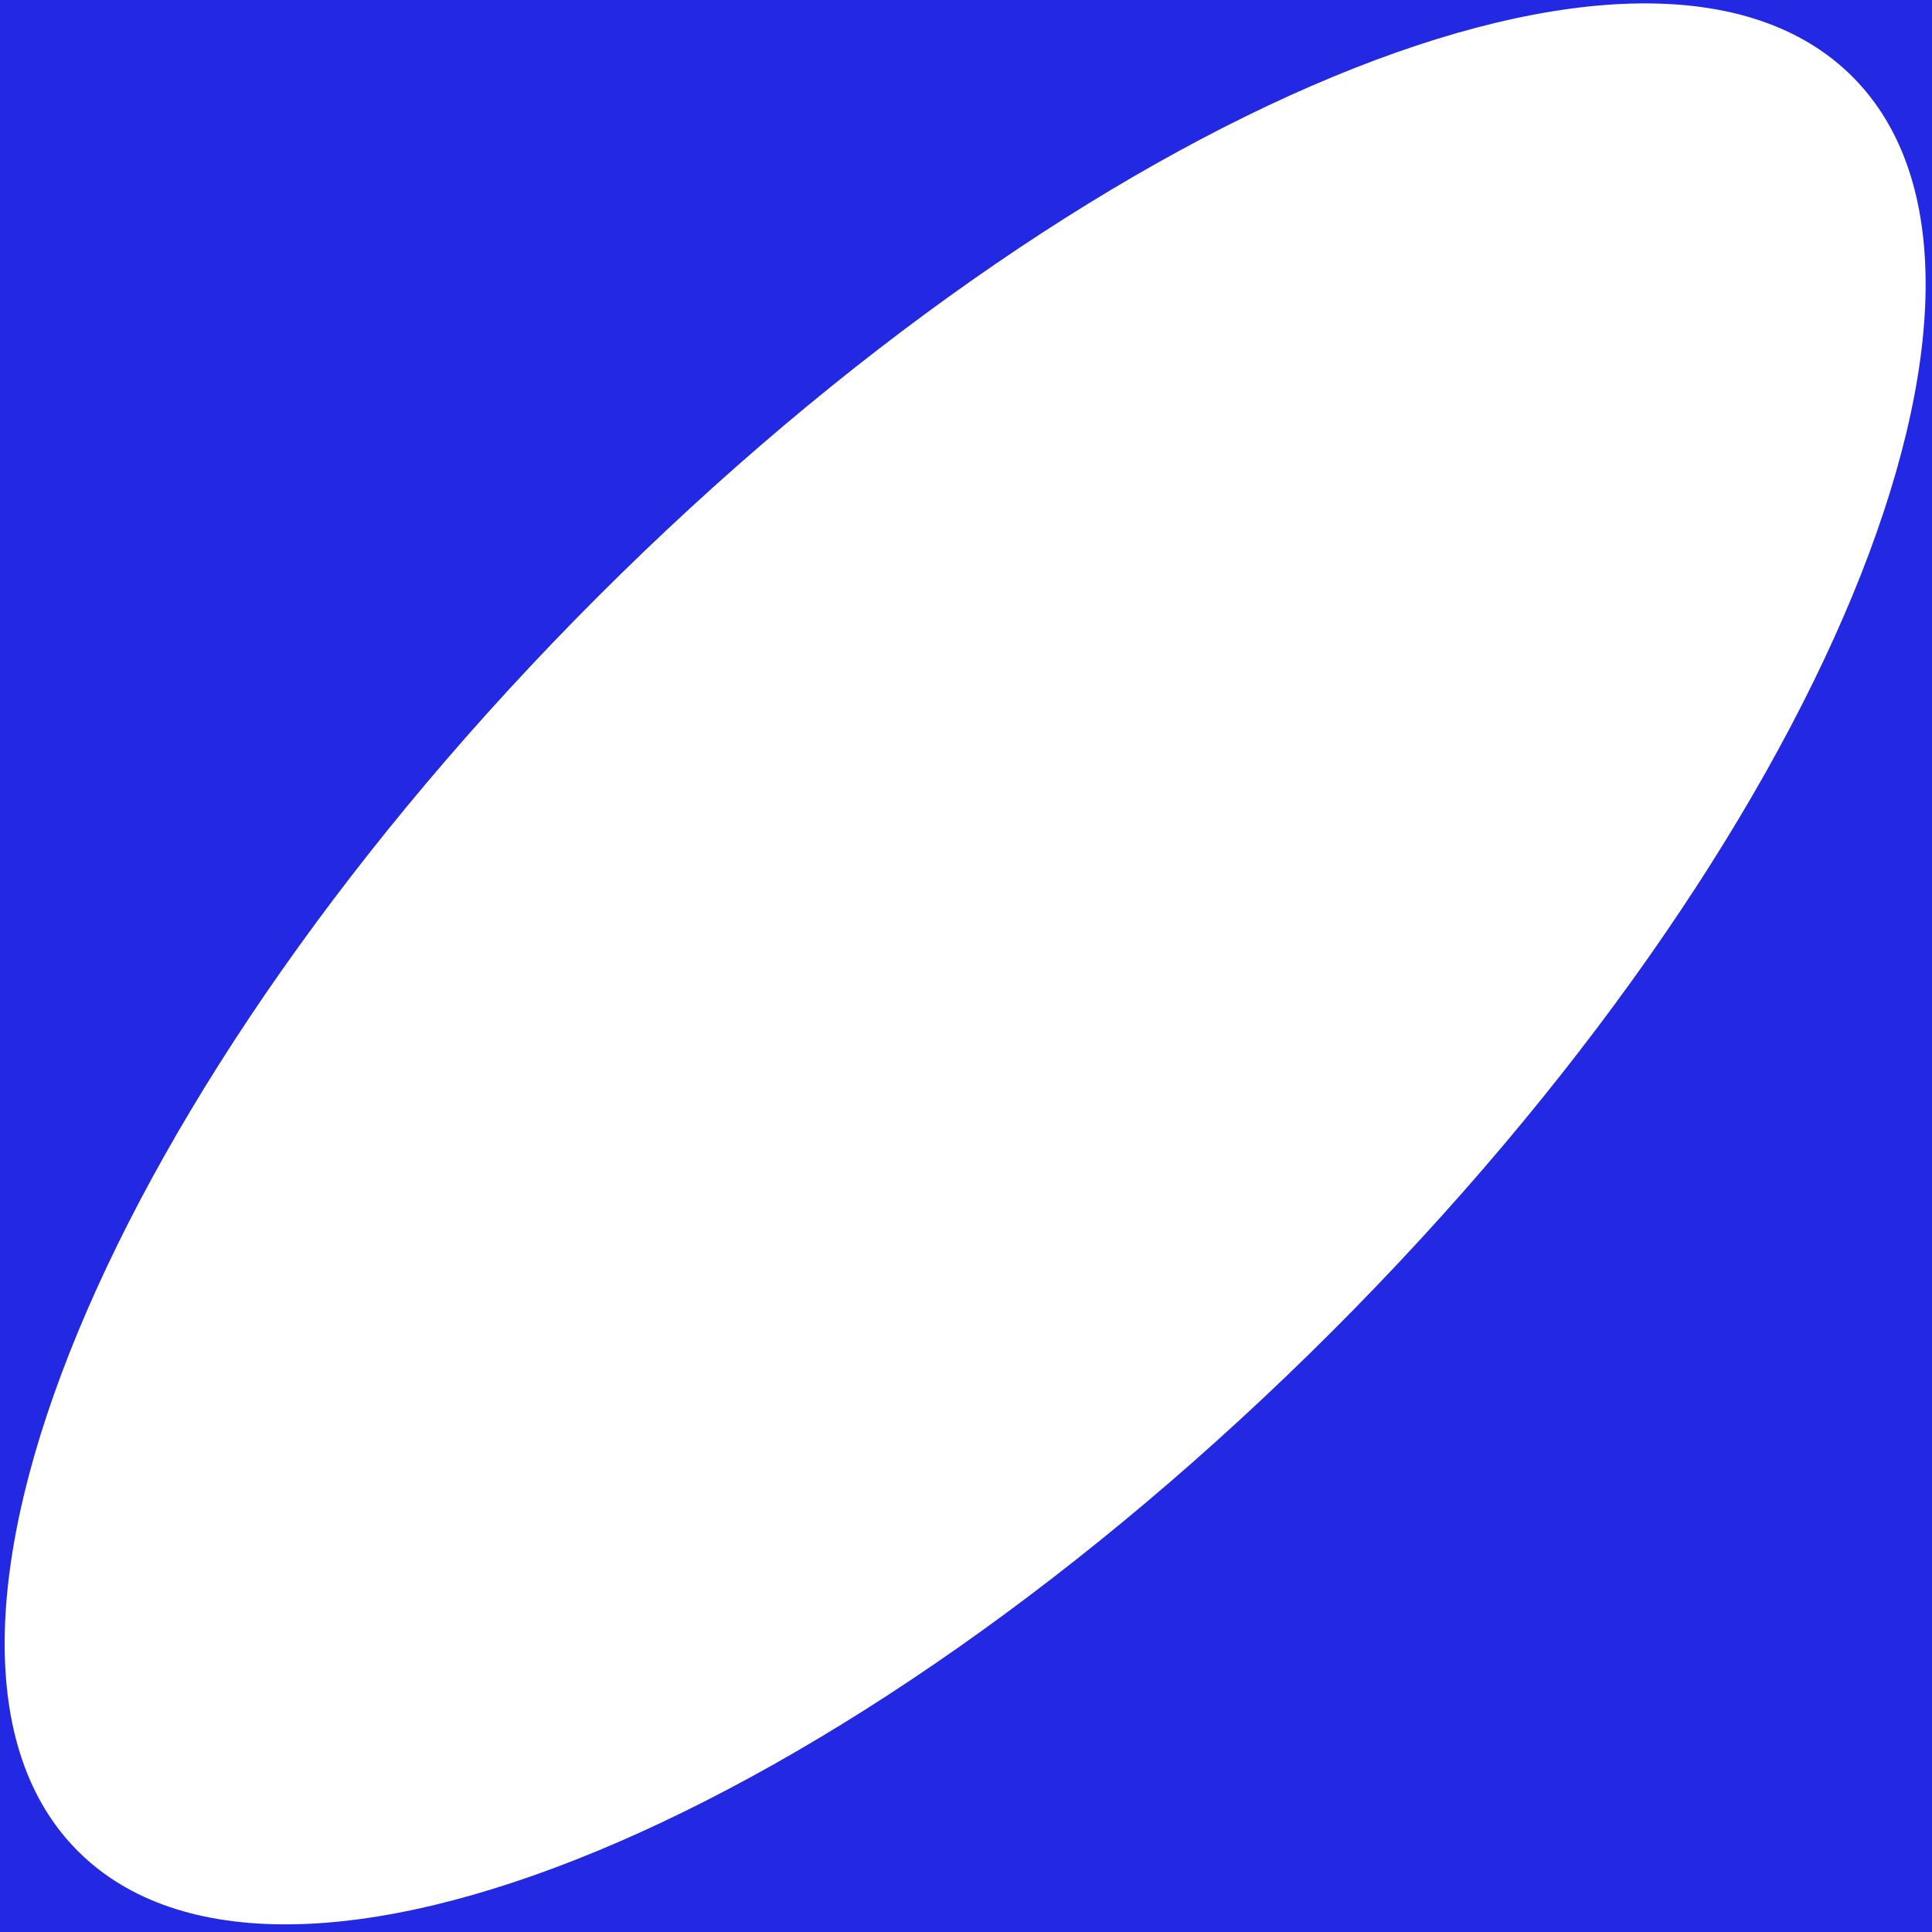 <?xml version="1.0" encoding="UTF-8"?> <svg xmlns="http://www.w3.org/2000/svg" width="73" height="73" viewBox="0 0 73 73" fill="none"><g clip-path="url(#clip0_867_456)"><path fill-rule="evenodd" clip-rule="evenodd" d="M73 0H0V73H73V0ZM50.343 50.295C68.858 31.78 77.655 10.559 69.992 2.896C62.328 -4.767 41.107 4.03 22.592 22.544C4.078 41.059 -4.719 62.281 2.944 69.944C10.607 77.607 31.828 68.81 50.343 50.295Z" fill="#2329E2"></path></g><defs><clipPath id="clip0_867_456"><rect width="73" height="73" fill="white"></rect></clipPath></defs></svg> 